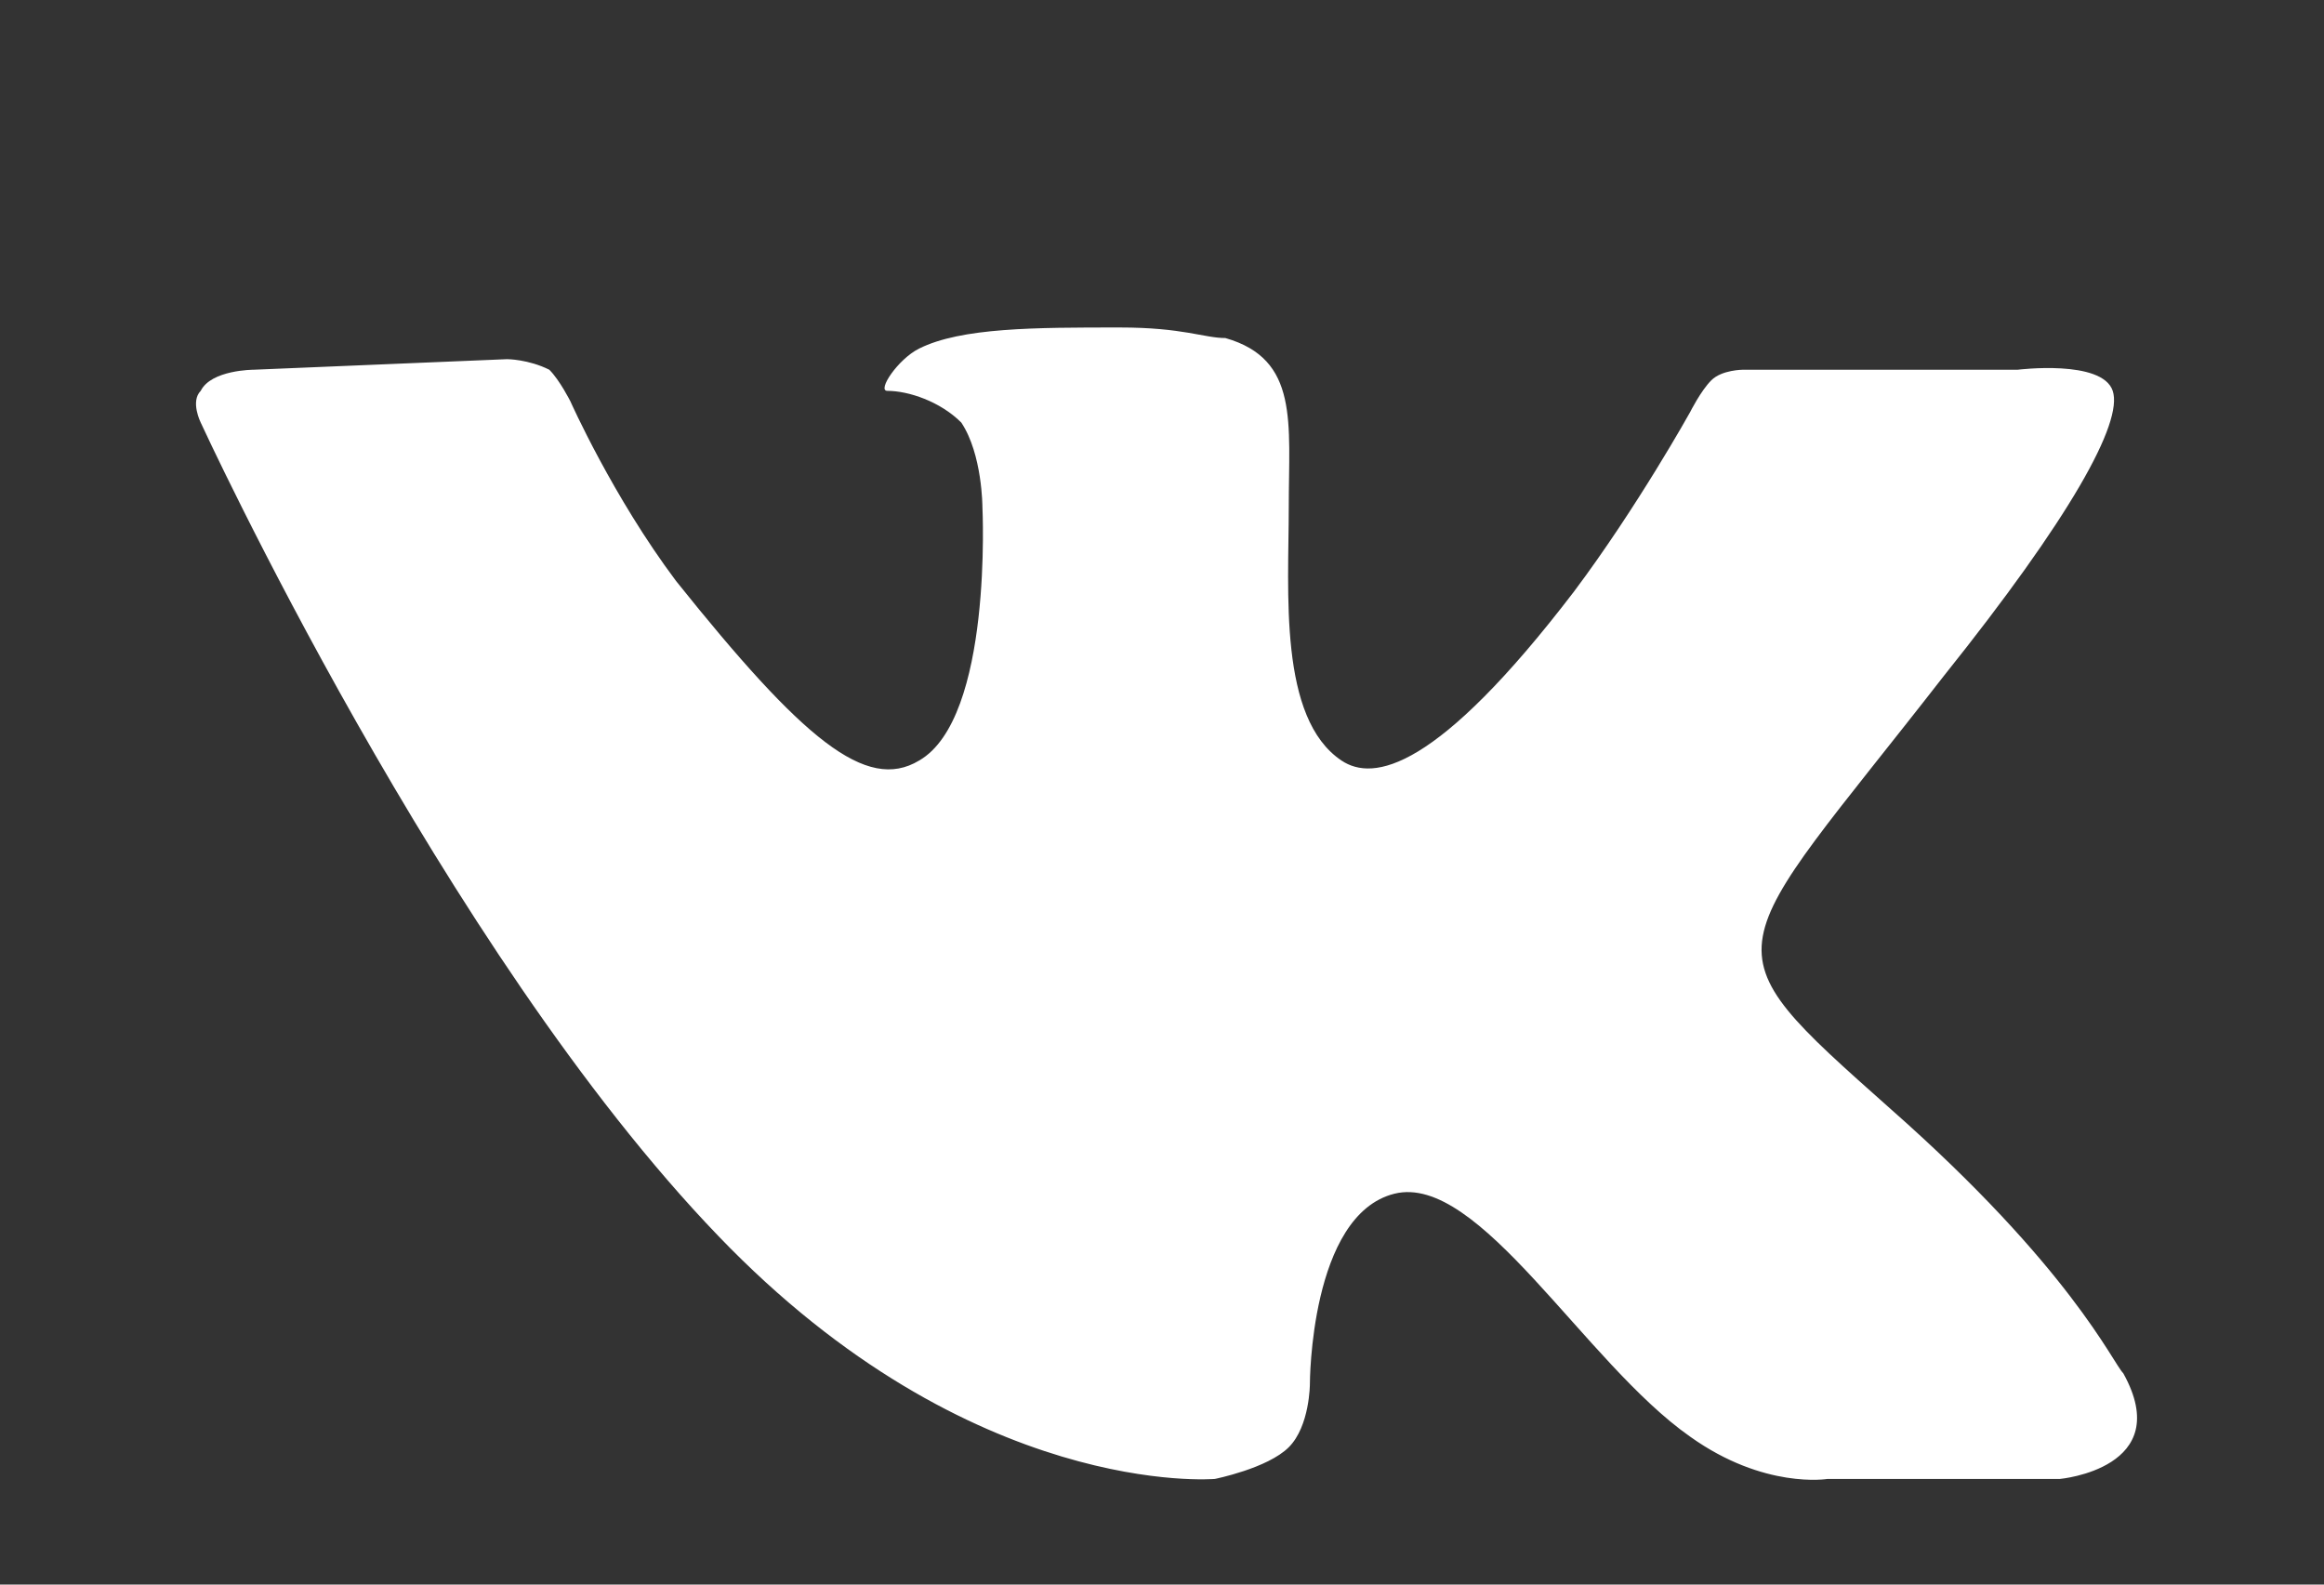 <svg width="22" height="15" viewBox="0 0 22 15" fill="none" xmlns="http://www.w3.org/2000/svg">
  <rect x="0" y="0" width="22" height="15" fill="#333333" stroke="none"/>
  <path d="M11.5 14C11.5 14 12 13.9 12.2 13.7C12.4 13.5 12.4 13.1 12.4 13.1C12.4 13.1 12.4 11.5 13.2 11.3C14 11.1 15 12.9 16 13.6C16.7 14.1 17.3 14 17.3 14L19.5 14C19.5 14 20.6 13.9 20.1 13C20 12.9 19.6 12 17.9 10.5C16.1 8.9 16.3 9.1 18.4 6.4C19.6 4.9 20.1 4 20 3.7C19.9 3.4 19.1 3.5 19.1 3.5L16.5 3.5C16.5 3.5 16.3 3.5 16.2 3.6C16.1 3.7 16 3.9 16 3.9C16 3.9 15.5 4.8 14.9 5.6C13.6 7.3 13 7.4 12.7 7.2C12.1 6.8 12.2 5.6 12.2 4.8C12.2 4 12.3 3.4 11.6 3.2C11.4 3.2 11.2 3.1 10.6 3.1C9.8 3.1 9.1 3.1 8.7 3.3C8.5 3.4 8.3 3.7 8.4 3.7C8.6 3.7 8.9 3.8 9.1 4C9.3 4.3 9.3 4.8 9.3 4.8C9.3 4.8 9.4 6.8 8.7 7.2C8.2 7.5 7.6 7 6.4 5.5C5.8 4.7 5.4 3.8 5.4 3.8C5.4 3.8 5.3 3.6 5.2 3.5C5 3.4 4.8 3.4 4.8 3.4L2.4 3.5C2.4 3.5 2 3.5 1.9 3.7C1.8 3.8 1.9 4 1.9 4C1.9 4 4.2 9 6.8 11.7C9.2 14.2 11.5 14 11.5 14Z" fill="white"/>
</svg>


